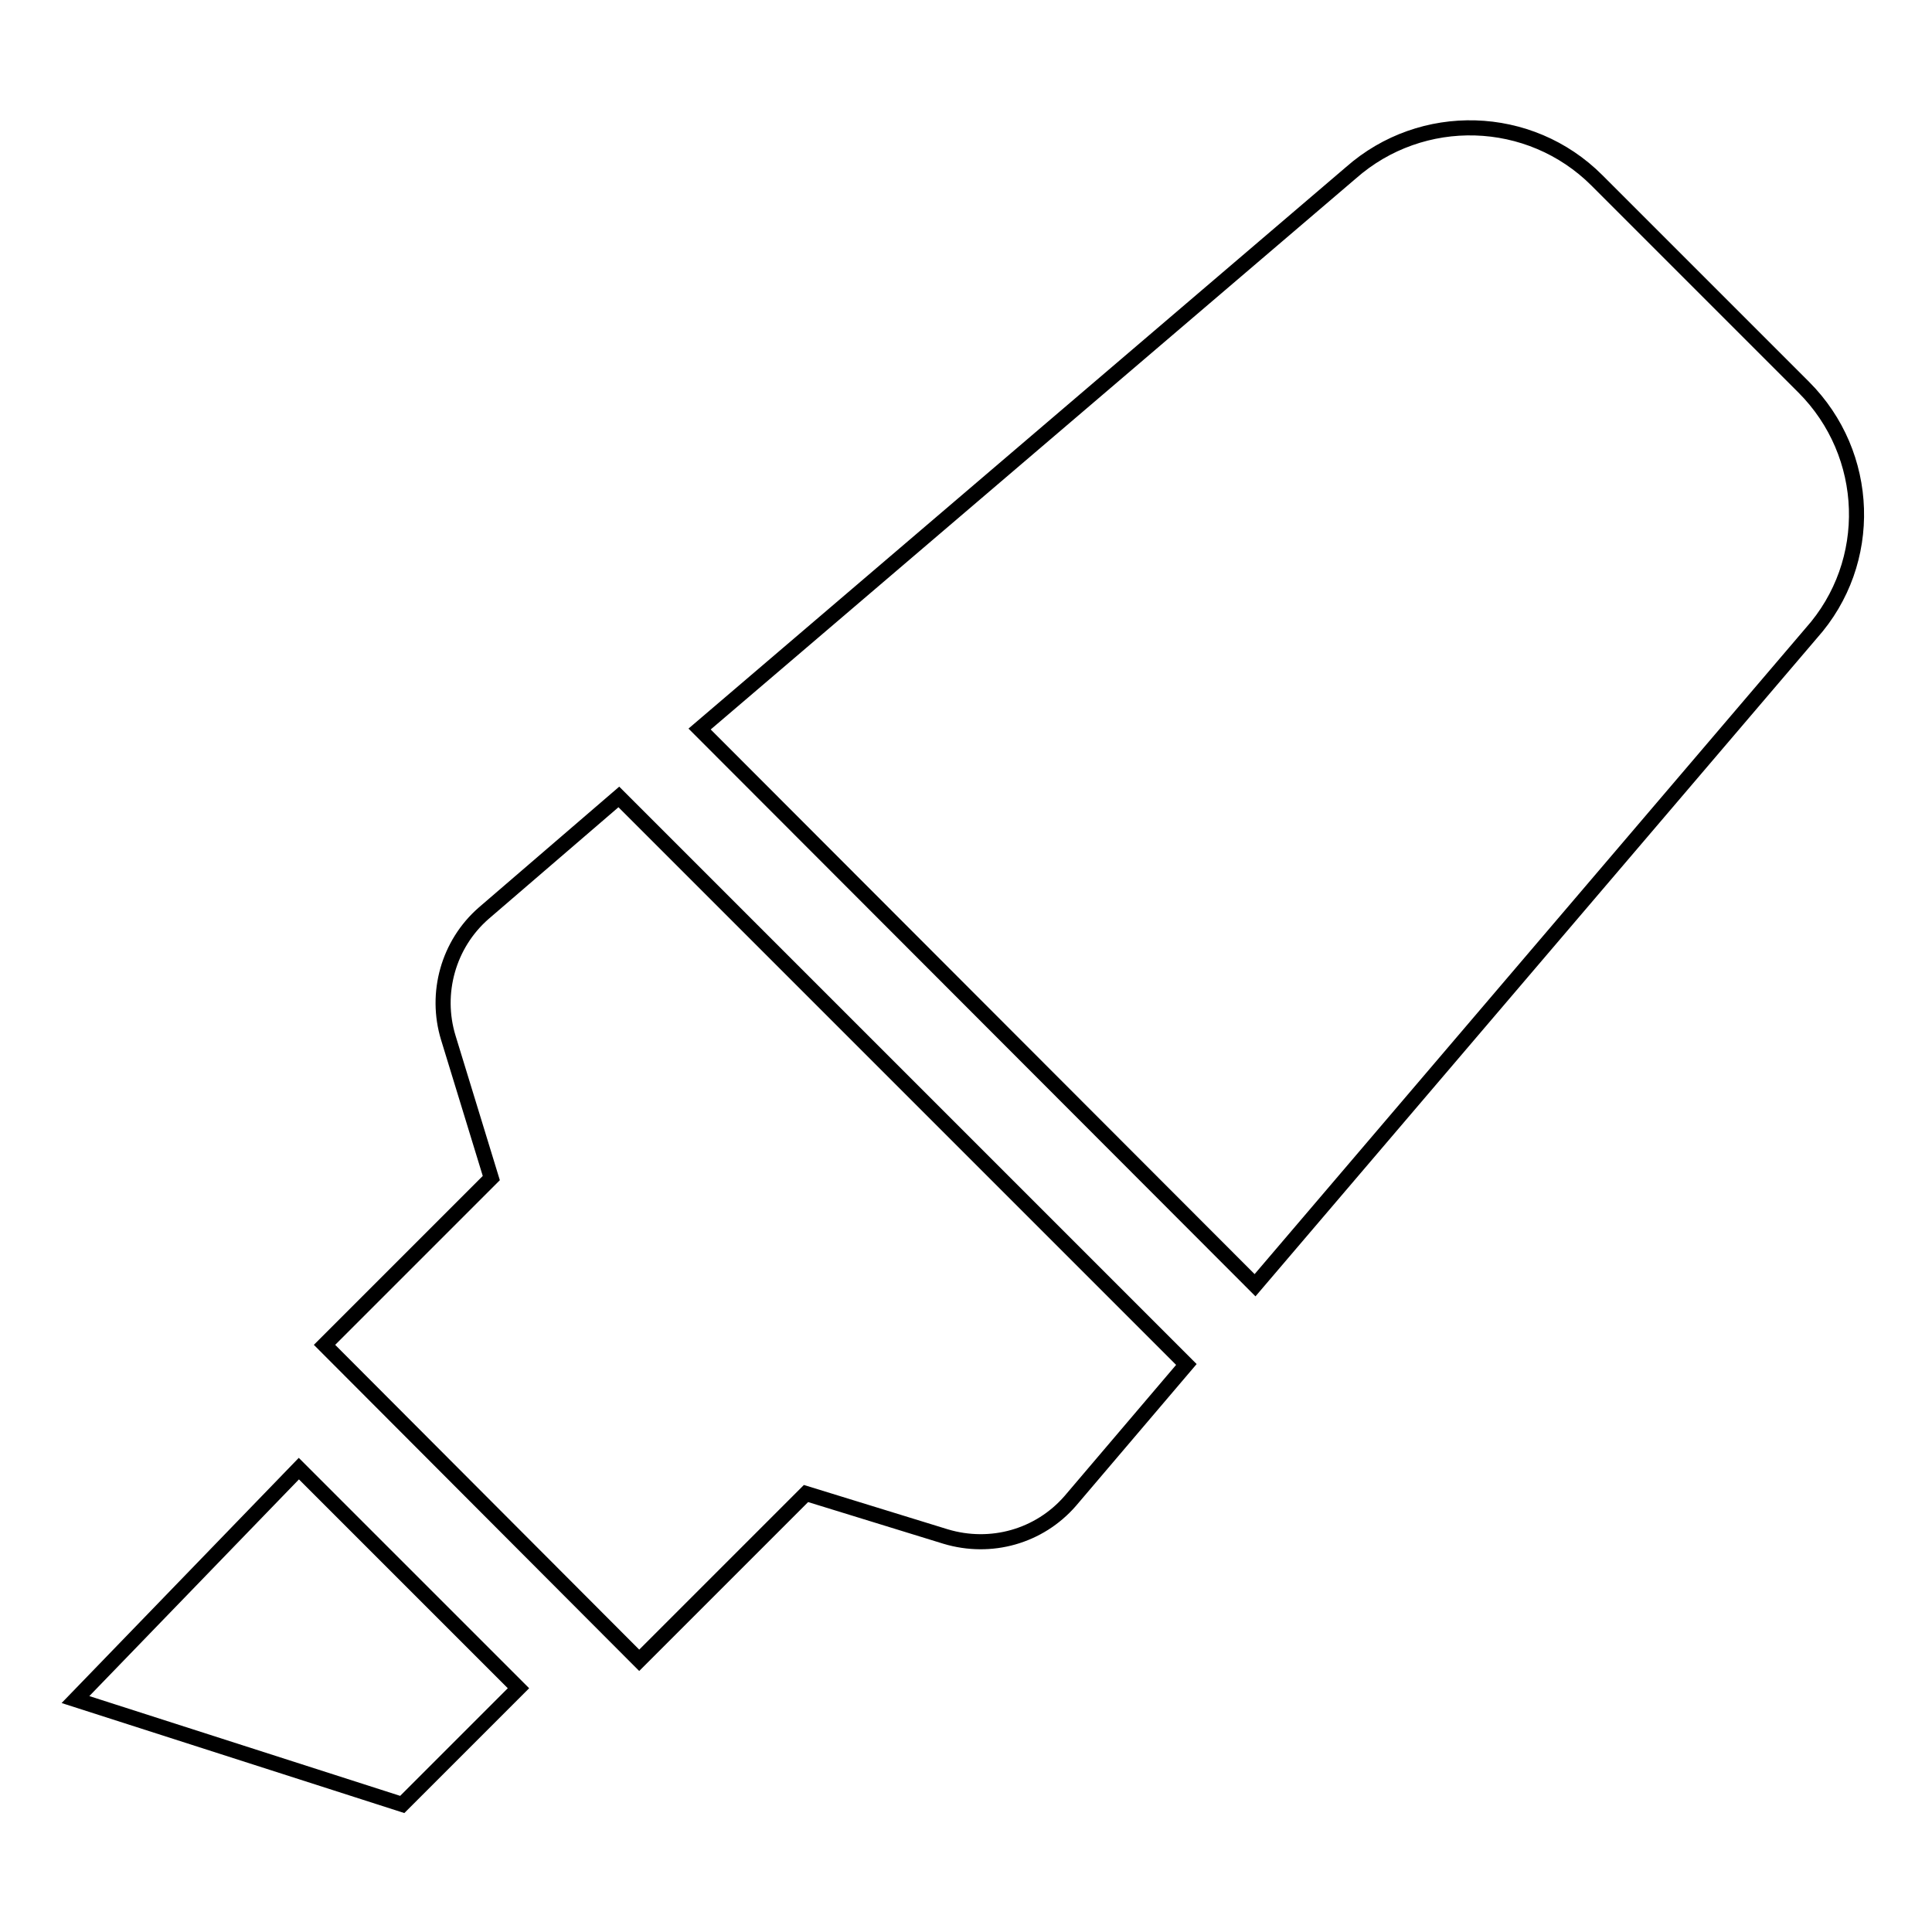 <?xml version="1.0" encoding="utf-8"?>
<!-- Svg Vector Icons : http://www.onlinewebfonts.com/icon -->
<!DOCTYPE svg PUBLIC "-//W3C//DTD SVG 1.1//EN" "http://www.w3.org/Graphics/SVG/1.1/DTD/svg11.dtd">
<svg version="1.1" xmlns="http://www.w3.org/2000/svg" xmlns:xlink="http://www.w3.org/1999/xlink" x="0px" y="0px" viewBox="0 0 256 256" enable-background="new 0 0 256 256" xml:space="preserve">
<g> <path stroke-width="2" fill-opacity="0" stroke="#000000"  d="M10,225.2l43.3,13.9l15.4-15.4l-29.1-29.1L10,225.2z M64.1,121c-4.7,4.1-6.5,10.6-4.7,16.5l5.7,18.6 l-22.1,22.1L84.7,220l22.1-22.1l18.5,5.7c6,1.8,12.4,0,16.5-4.7l15.4-18.1l-75.2-75.2L64.1,121z M239,51.3l-27.4-27.4 c-8.9-8.9-23.2-9.3-32.6-1L92.7,96.6l73.6,73.7L240,83.9C248.4,74.5,247.9,60.2,239,51.3z"/></g>
</svg>
